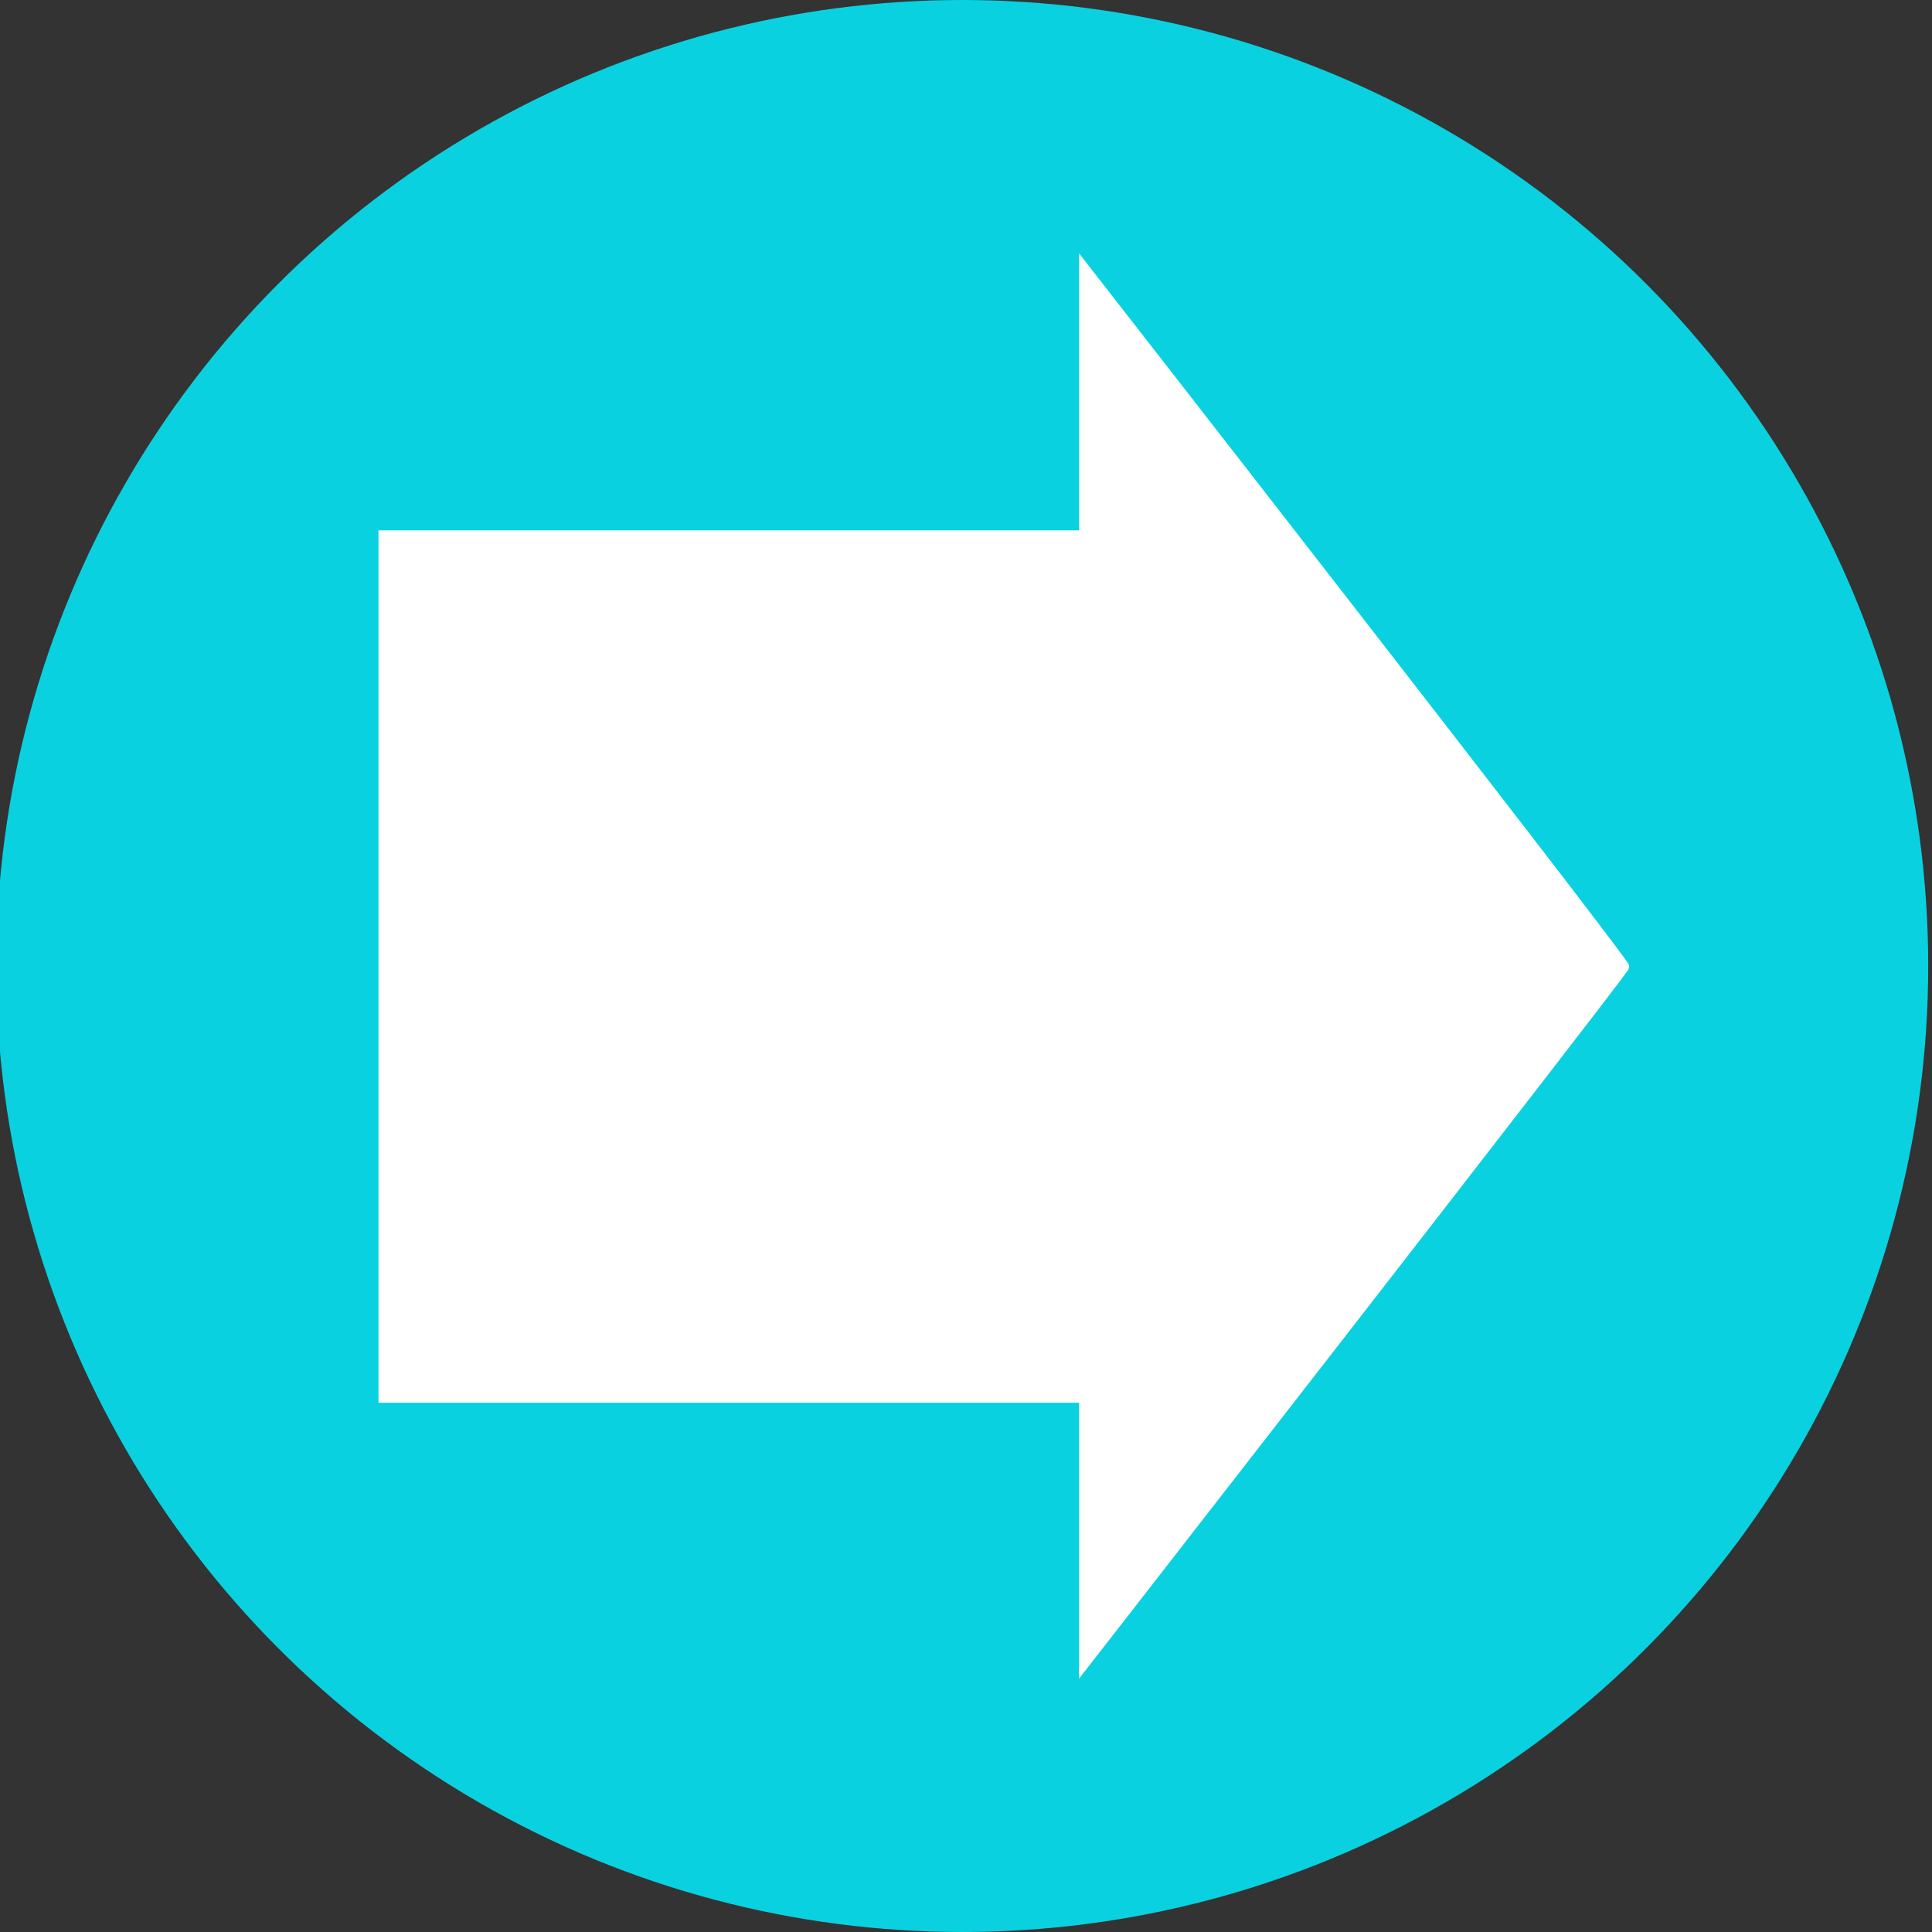 <svg xmlns="http://www.w3.org/2000/svg" viewBox="0 0 122 122"><rect x="0" y="0" width="122" height="122" fill="#333333" stroke="none"/><defs><style>.cls-1{fill:#0ad1e0;}.cls-2{fill:#fff;}</style></defs><g id="circles"><circle class="cls-1" cx="60.76" cy="61" r="61"/></g><g id="Reform_UK" data-name="Reform UK"><path class="cls-2" d="M68.14,106V88.58H23.9V33.49H68.14V16s33,42.33,34.66,44.82c.13.19.07.3,0,.45C101.57,63.06,68.14,106,68.14,106Z"/></g></svg>